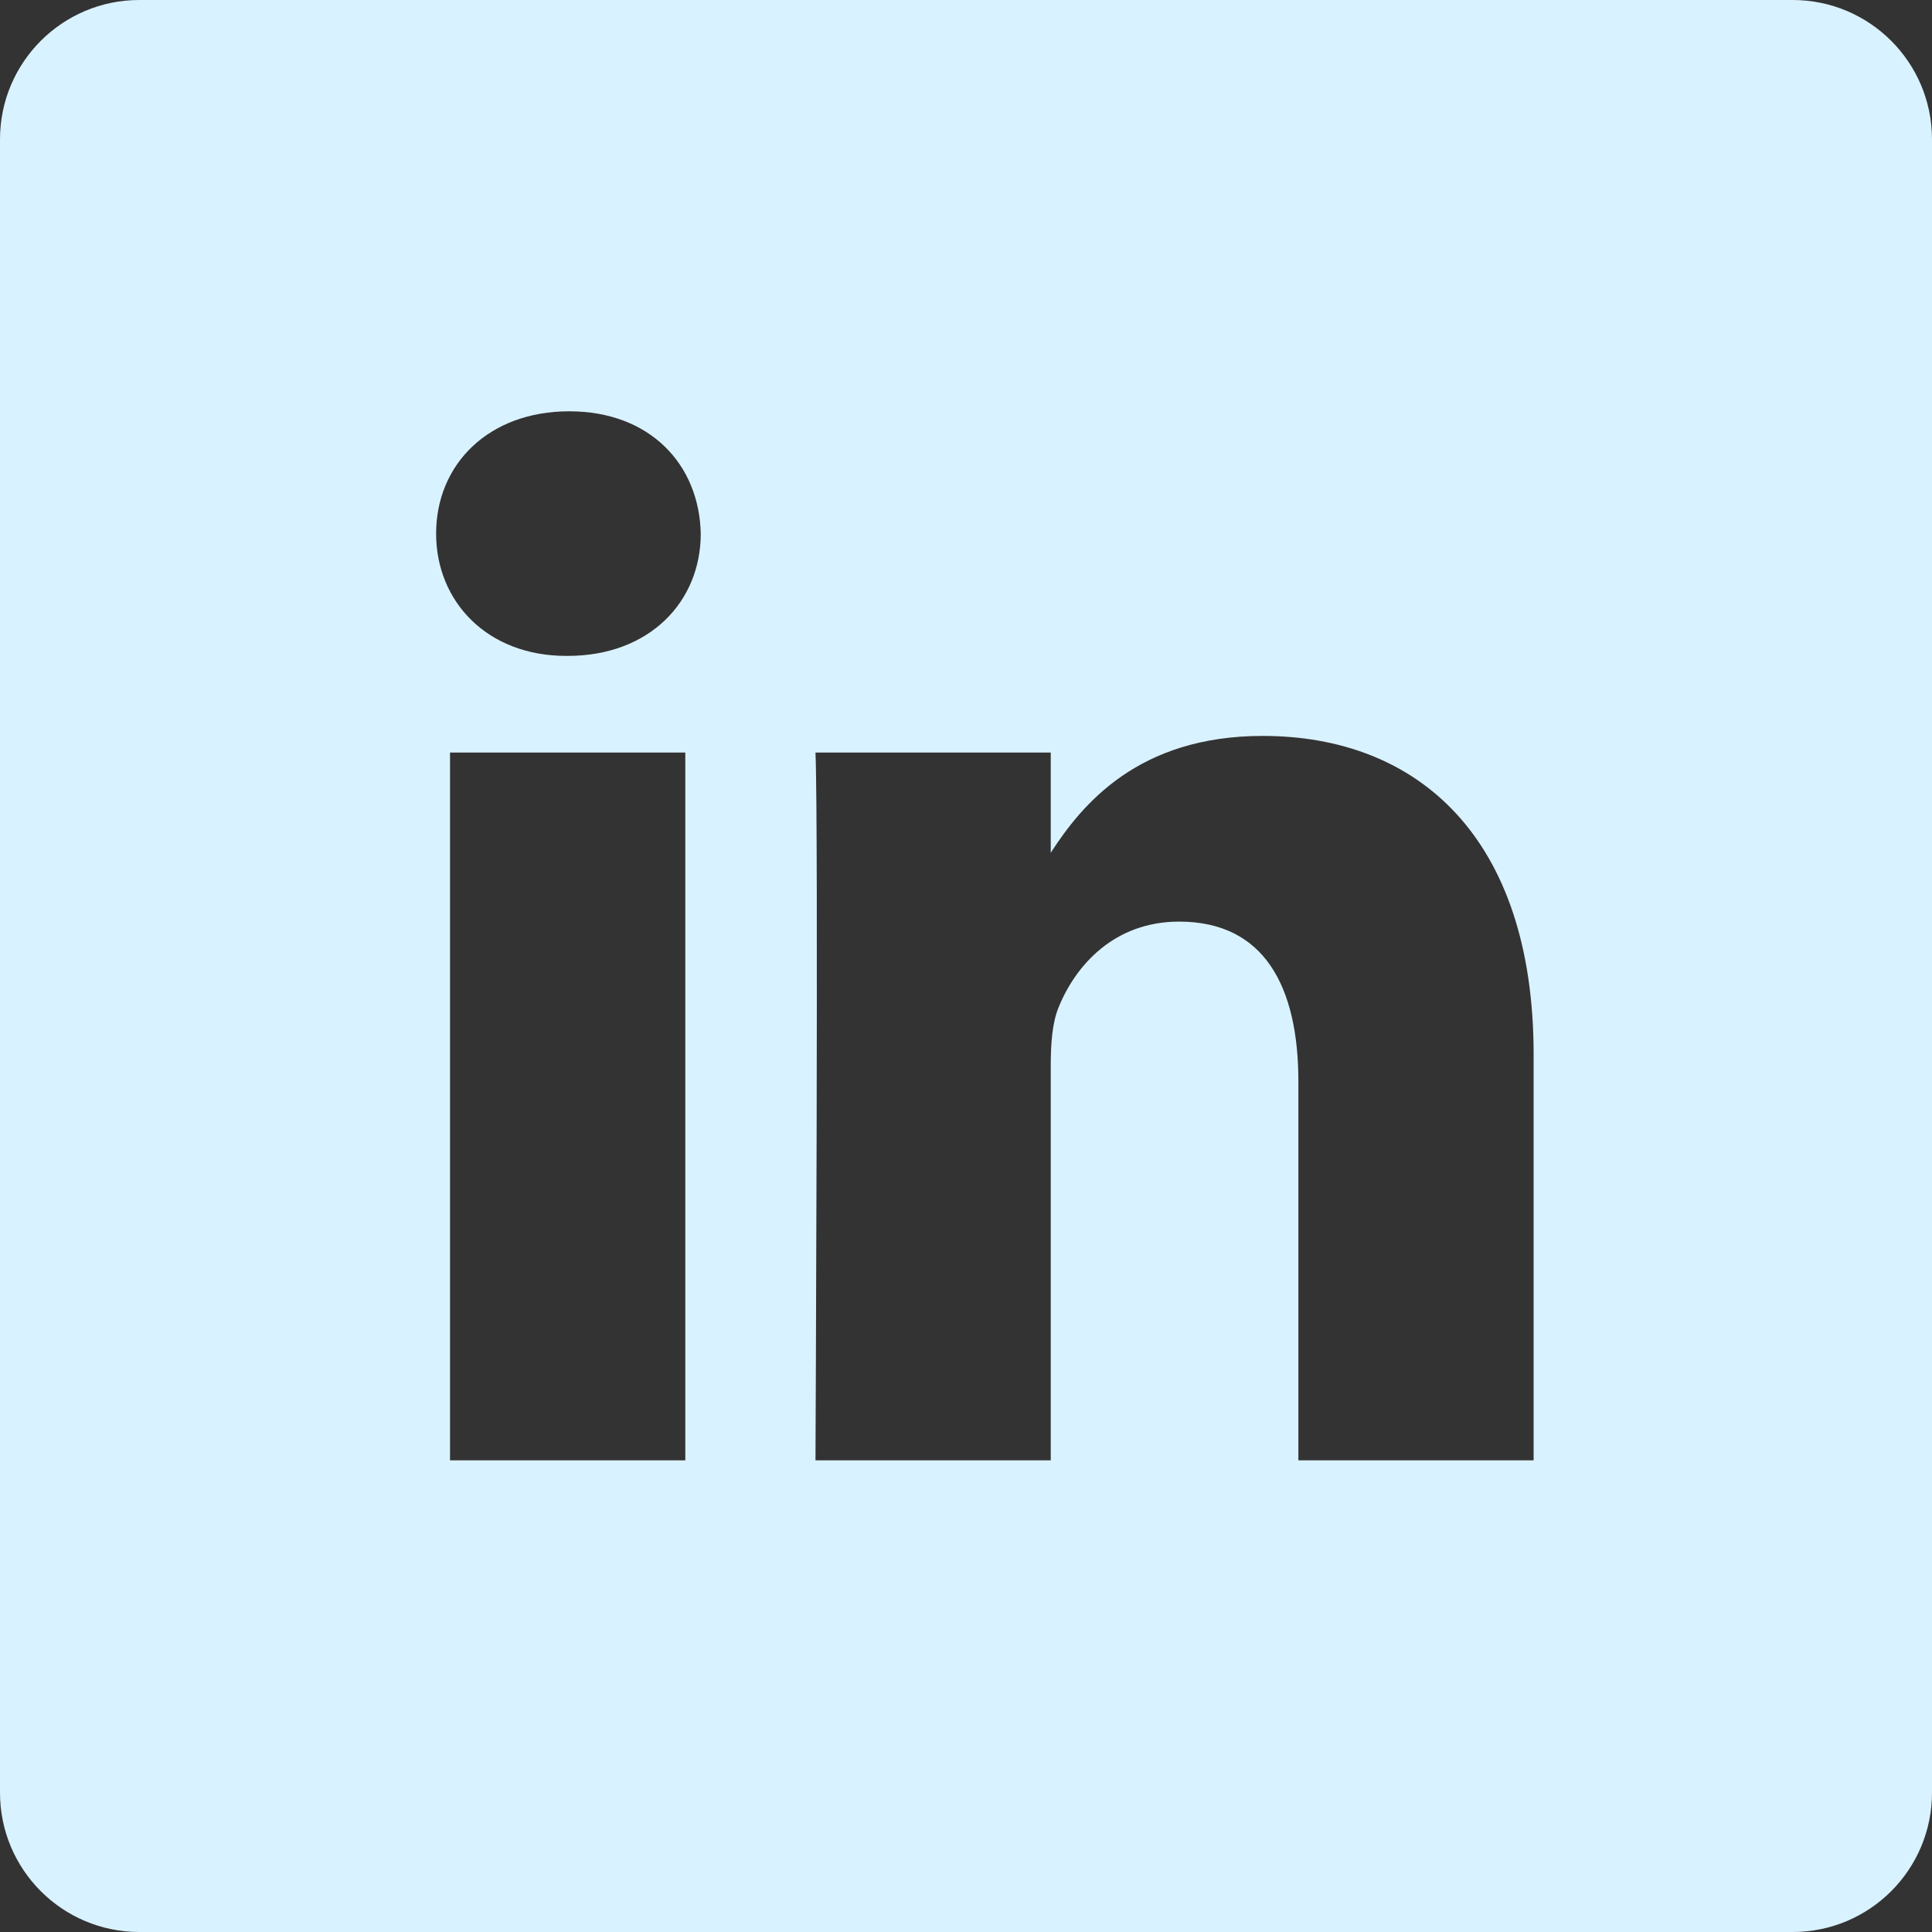 <svg width="45" height="45" viewBox="0 0 45 45" fill="none" xmlns="http://www.w3.org/2000/svg">
<rect x="0" y="0" width="45" height="45" fill="#333333" stroke="none"/>
<path d="M41.755 0H3.245C1.453 0 0 1.453 0 3.245V41.755C0 43.547 1.453 45 3.245 45H41.755C43.547 45 45 43.547 45 41.755V3.245C45 1.453 43.547 0 41.755 0ZM15.962 34.014H10.482V17.528H15.962V34.014ZM13.222 15.277H13.186C11.348 15.277 10.158 14.011 10.158 12.429C10.158 10.811 11.384 9.58 13.258 9.58C15.133 9.58 16.287 10.811 16.322 12.429C16.322 14.011 15.133 15.277 13.222 15.277ZM35.721 34.014H30.242V25.194C30.242 22.978 29.448 21.466 27.465 21.466C25.952 21.466 25.05 22.486 24.654 23.47C24.509 23.822 24.474 24.314 24.474 24.807V34.014H18.994C18.994 34.014 19.066 19.074 18.994 17.528H24.474V19.862C25.202 18.739 26.505 17.141 29.412 17.141C33.017 17.141 35.721 19.497 35.721 24.561V34.014Z" fill="#D9F2FF"/>
</svg>
